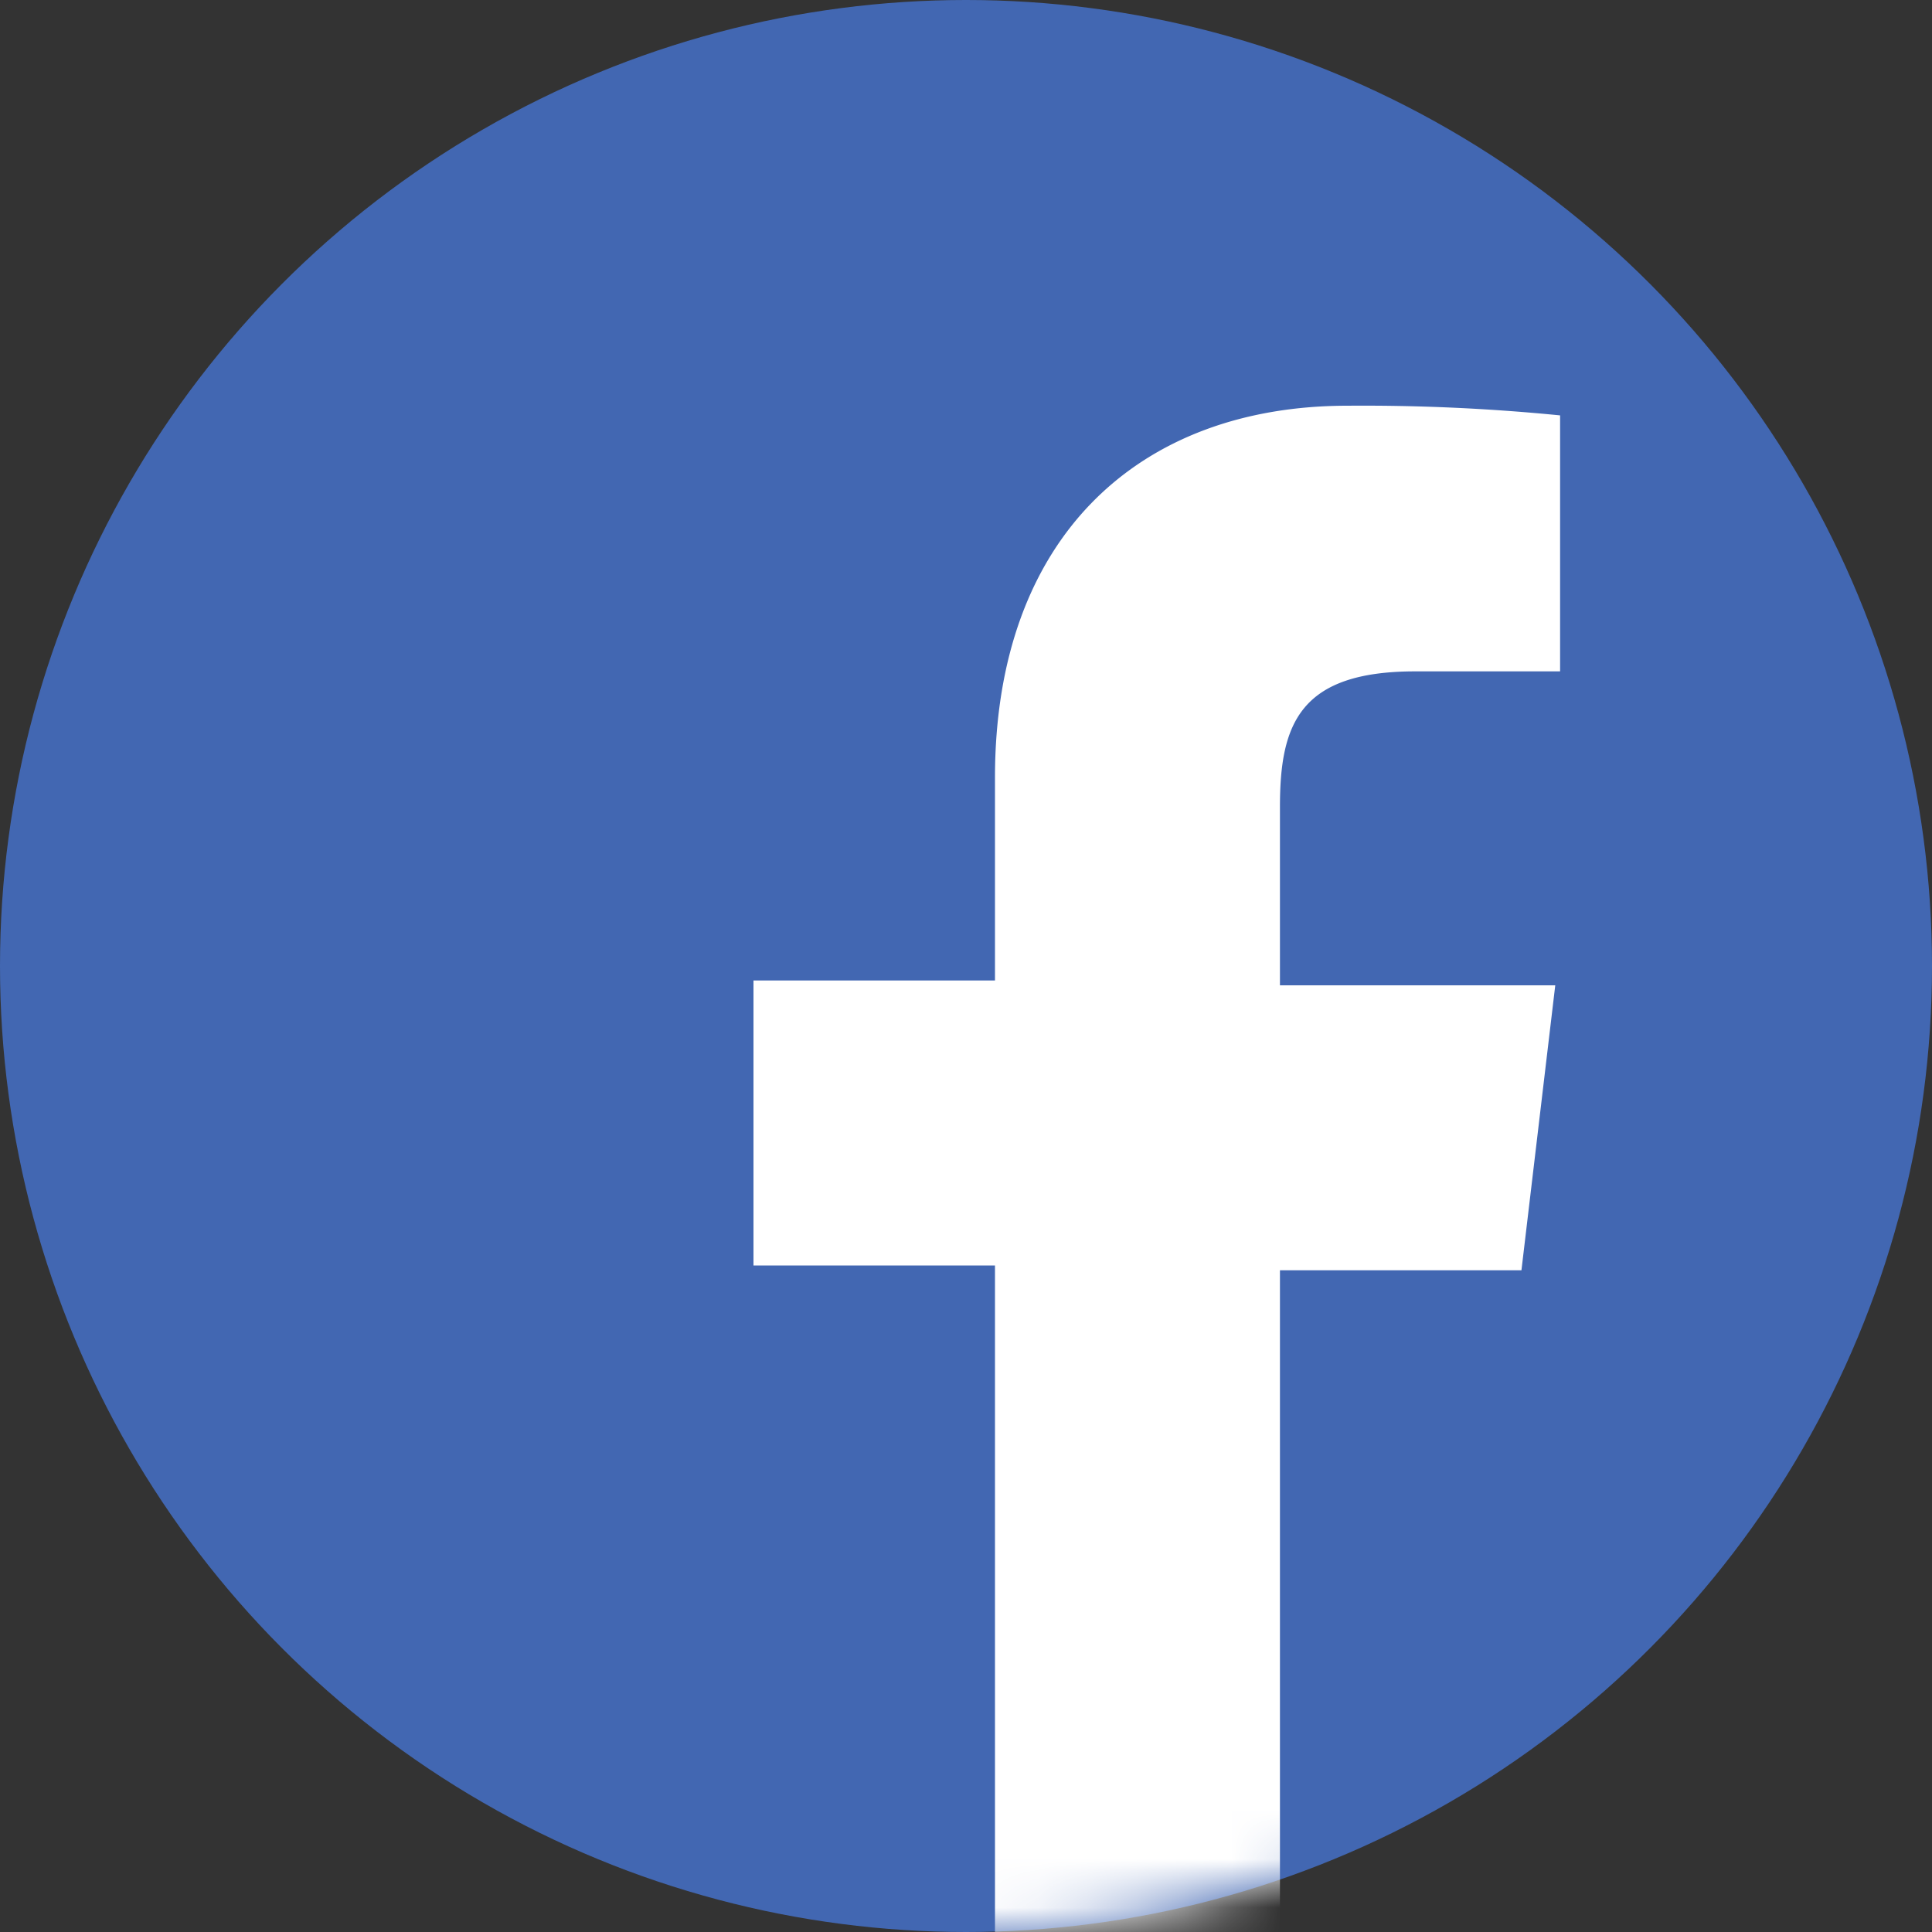<svg xmlns="http://www.w3.org/2000/svg" xmlns:xlink="http://www.w3.org/1999/xlink" width="40" height="40"><rect width="100%" height="100%" fill="#333333" stroke="none"/><defs><circle id="a" cx="20" cy="20" r="20"/></defs><g fill="none" fill-rule="evenodd"><mask id="b" fill="#fff"><use xlink:href="#a"/></mask><use fill="#4267B2" fill-rule="nonzero" xlink:href="#a"/><path fill="#FFF" d="M26.5 41V26.3h5l.7-5.9h-5.7v-3.7c0-1.7.4-2.8 2.8-2.8h3V8.6a41.4 41.4 0 0 0-4.4-.2c-4.3 0-7.3 2.7-7.3 7.7v4.2h-5v5.9h5V41h5.9z" mask="url(#b)"/></g></svg>
